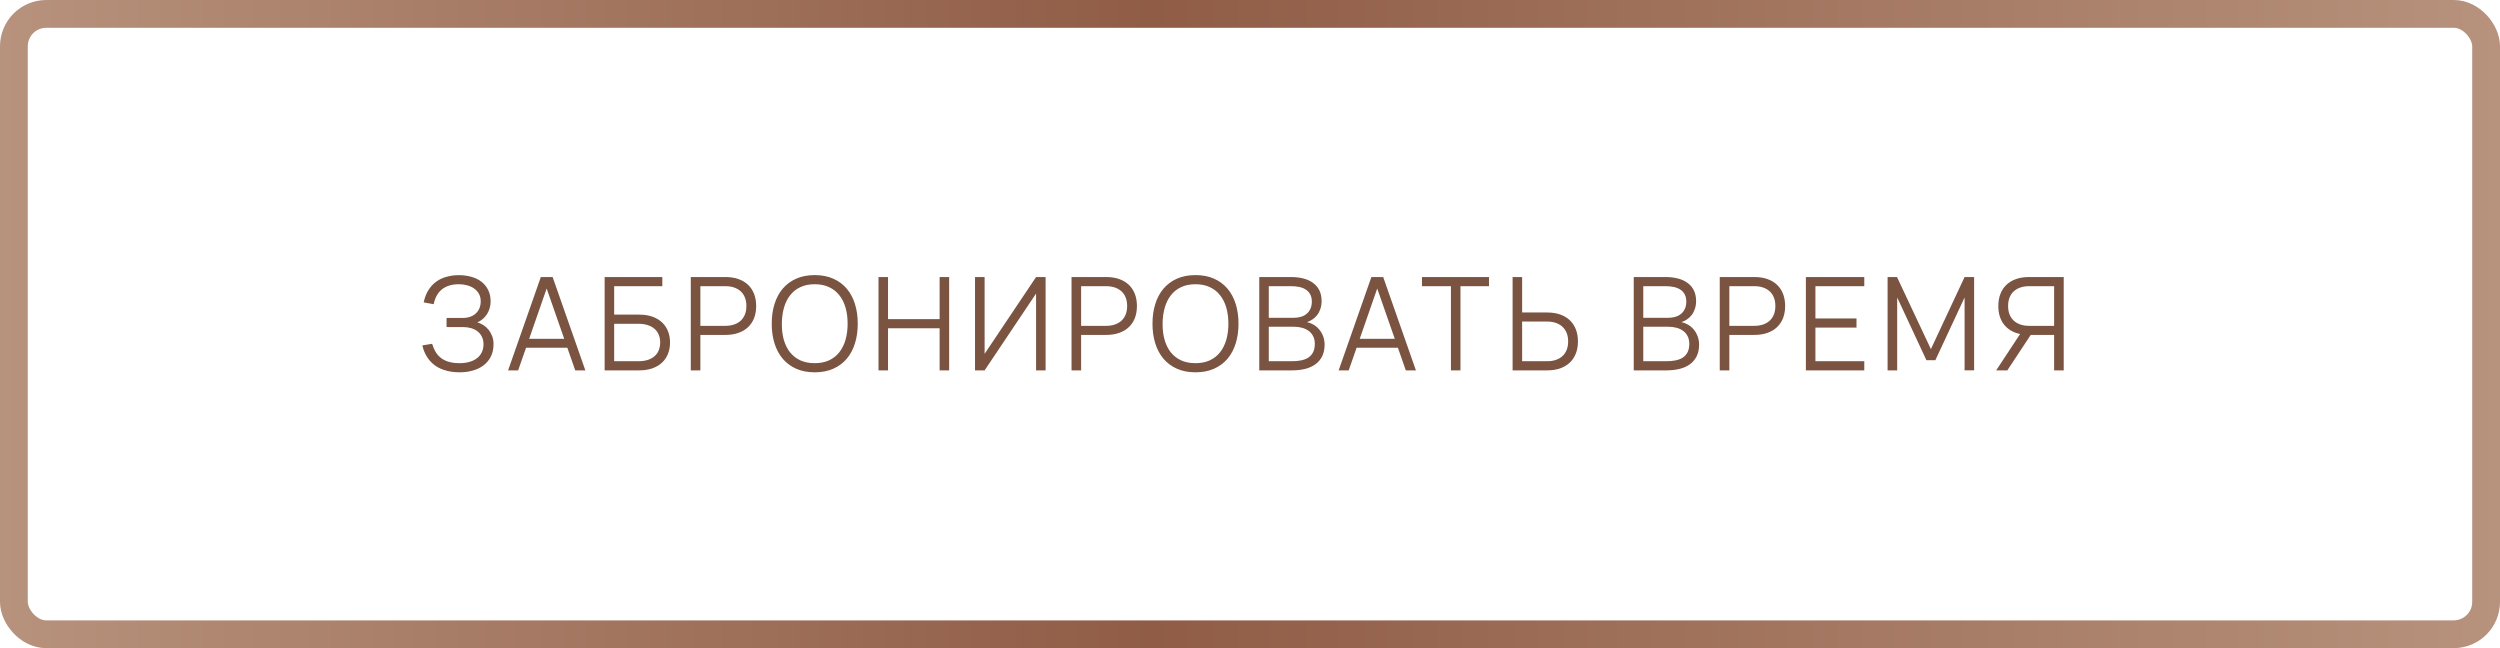 <?xml version="1.0" encoding="UTF-8"?> <svg xmlns="http://www.w3.org/2000/svg" width="270" height="70" viewBox="0 0 270 70" fill="none"><rect x="1.5" y="1.5" width="267" height="67" rx="3.5" stroke="url(#paint0_linear_4276_14)" stroke-width="3"></rect><path d="M53.303 37.151C53.303 37.66 53.21 38.105 53.023 38.488C52.837 38.866 52.578 39.183 52.246 39.44C51.919 39.697 51.532 39.888 51.084 40.014C50.636 40.145 50.153 40.21 49.635 40.21C49.117 40.21 48.636 40.149 48.193 40.028C47.755 39.911 47.362 39.734 47.017 39.496C46.672 39.253 46.38 38.95 46.142 38.586C45.904 38.222 45.727 37.795 45.61 37.305L46.667 37.13C46.779 37.485 46.917 37.795 47.08 38.061C47.248 38.322 47.453 38.539 47.696 38.712C47.939 38.885 48.221 39.013 48.543 39.097C48.865 39.181 49.236 39.223 49.656 39.223C50.016 39.223 50.349 39.181 50.657 39.097C50.97 39.013 51.24 38.887 51.469 38.719C51.703 38.551 51.885 38.339 52.015 38.082C52.151 37.825 52.218 37.524 52.218 37.179C52.218 36.871 52.16 36.6 52.043 36.367C51.931 36.134 51.775 35.94 51.574 35.786C51.378 35.632 51.147 35.518 50.881 35.443C50.615 35.364 50.331 35.324 50.027 35.324H48.228V34.337H49.978C50.277 34.337 50.545 34.295 50.783 34.211C51.026 34.122 51.231 33.999 51.399 33.84C51.567 33.681 51.696 33.492 51.784 33.273C51.873 33.054 51.917 32.809 51.917 32.538C51.917 32.235 51.854 31.969 51.728 31.74C51.602 31.511 51.432 31.32 51.217 31.166C51.002 31.012 50.751 30.895 50.461 30.816C50.176 30.737 49.873 30.697 49.551 30.697C48.823 30.697 48.228 30.872 47.766 31.222C47.304 31.572 46.994 32.116 46.835 32.853L45.757 32.657C45.869 32.13 46.044 31.682 46.282 31.313C46.52 30.94 46.805 30.636 47.136 30.403C47.472 30.165 47.846 29.992 48.256 29.885C48.667 29.773 49.103 29.717 49.565 29.717C50.05 29.717 50.501 29.778 50.916 29.899C51.336 30.016 51.698 30.193 52.001 30.431C52.309 30.669 52.55 30.965 52.722 31.32C52.9 31.675 52.988 32.088 52.988 32.559C52.988 32.825 52.951 33.077 52.876 33.315C52.806 33.548 52.706 33.763 52.575 33.959C52.449 34.15 52.297 34.321 52.12 34.47C51.943 34.615 51.752 34.731 51.546 34.82C51.77 34.876 51.987 34.972 52.197 35.107C52.407 35.238 52.594 35.403 52.757 35.604C52.92 35.805 53.051 36.036 53.149 36.297C53.252 36.558 53.303 36.843 53.303 37.151ZM63.218 40H62.126L61.272 37.557H56.813L55.959 40H54.874L58.409 29.92H59.683L63.218 40ZM60.936 36.591L59.039 31.159L57.149 36.591H60.936ZM65.301 29.92H71.531V30.907H66.33V33.98H69.025C69.571 33.98 70.052 34.055 70.467 34.204C70.882 34.353 71.23 34.561 71.51 34.827C71.79 35.093 72.002 35.41 72.147 35.779C72.292 36.148 72.364 36.551 72.364 36.99C72.364 37.429 72.292 37.832 72.147 38.201C72.002 38.57 71.79 38.887 71.51 39.153C71.23 39.419 70.882 39.627 70.467 39.776C70.052 39.925 69.571 40 69.025 40H65.301V29.92ZM68.92 39.013C69.326 39.013 69.678 38.964 69.977 38.866C70.276 38.763 70.523 38.623 70.719 38.446C70.915 38.264 71.06 38.049 71.153 37.802C71.251 37.555 71.3 37.284 71.3 36.99C71.3 36.696 71.251 36.425 71.153 36.178C71.06 35.931 70.915 35.718 70.719 35.541C70.523 35.359 70.276 35.219 69.977 35.121C69.678 35.018 69.326 34.967 68.92 34.967H66.33V39.013H68.92ZM74.604 40V29.92H78.342C78.869 29.92 79.338 29.992 79.749 30.137C80.16 30.282 80.507 30.489 80.792 30.76C81.077 31.031 81.294 31.36 81.443 31.747C81.592 32.134 81.667 32.568 81.667 33.049C81.667 33.53 81.592 33.964 81.443 34.351C81.294 34.734 81.077 35.06 80.792 35.331C80.507 35.602 80.157 35.809 79.742 35.954C79.331 36.099 78.865 36.171 78.342 36.171H75.64V40H74.604ZM75.64 35.191H78.335C78.694 35.191 79.014 35.142 79.294 35.044C79.574 34.946 79.812 34.806 80.008 34.624C80.204 34.437 80.353 34.213 80.456 33.952C80.559 33.686 80.61 33.385 80.61 33.049C80.61 32.713 80.559 32.412 80.456 32.146C80.353 31.88 80.204 31.656 80.008 31.474C79.812 31.292 79.574 31.152 79.294 31.054C79.014 30.956 78.694 30.907 78.335 30.907H75.64V35.191ZM87.988 40.21C87.237 40.21 86.572 40.082 85.993 39.825C85.414 39.568 84.929 39.209 84.537 38.747C84.145 38.285 83.849 37.732 83.648 37.088C83.447 36.444 83.347 35.735 83.347 34.96C83.347 34.185 83.447 33.476 83.648 32.832C83.849 32.188 84.145 31.635 84.537 31.173C84.929 30.711 85.414 30.352 85.993 30.095C86.572 29.838 87.237 29.71 87.988 29.71C88.744 29.71 89.411 29.838 89.99 30.095C90.569 30.352 91.054 30.711 91.446 31.173C91.838 31.635 92.134 32.188 92.335 32.832C92.536 33.476 92.636 34.185 92.636 34.96C92.636 35.735 92.536 36.444 92.335 37.088C92.134 37.732 91.838 38.285 91.446 38.747C91.054 39.209 90.569 39.568 89.99 39.825C89.411 40.082 88.744 40.21 87.988 40.21ZM87.988 39.223C88.581 39.223 89.099 39.12 89.542 38.915C89.985 38.705 90.354 38.413 90.648 38.04C90.947 37.662 91.171 37.212 91.32 36.689C91.469 36.166 91.544 35.59 91.544 34.96C91.544 34.33 91.469 33.754 91.32 33.231C91.171 32.708 90.947 32.26 90.648 31.887C90.354 31.509 89.985 31.217 89.542 31.012C89.099 30.802 88.581 30.697 87.988 30.697C87.395 30.697 86.877 30.802 86.434 31.012C85.995 31.217 85.629 31.509 85.335 31.887C85.041 32.26 84.819 32.708 84.67 33.231C84.521 33.754 84.444 34.33 84.439 34.96C84.434 35.59 84.504 36.166 84.649 36.689C84.798 37.212 85.02 37.662 85.314 38.04C85.613 38.413 85.984 38.705 86.427 38.915C86.875 39.12 87.395 39.223 87.988 39.223ZM94.878 40V29.92H95.907V34.463H101.479V29.92H102.508V40H101.479V35.45H95.907V40H94.878ZM112.925 40H111.896V31.705L106.338 40H105.302V29.92H106.338V38.215L111.896 29.92H112.925V40ZM115.726 40V29.92H119.464C119.991 29.92 120.46 29.992 120.871 30.137C121.281 30.282 121.629 30.489 121.914 30.76C122.198 31.031 122.415 31.36 122.565 31.747C122.714 32.134 122.789 32.568 122.789 33.049C122.789 33.53 122.714 33.964 122.565 34.351C122.415 34.734 122.198 35.06 121.914 35.331C121.629 35.602 121.279 35.809 120.864 35.954C120.453 36.099 119.986 36.171 119.464 36.171H116.762V40H115.726ZM116.762 35.191H119.457C119.816 35.191 120.136 35.142 120.416 35.044C120.696 34.946 120.934 34.806 121.13 34.624C121.326 34.437 121.475 34.213 121.578 33.952C121.68 33.686 121.732 33.385 121.732 33.049C121.732 32.713 121.68 32.412 121.578 32.146C121.475 31.88 121.326 31.656 121.13 31.474C120.934 31.292 120.696 31.152 120.416 31.054C120.136 30.956 119.816 30.907 119.457 30.907H116.762V35.191ZM129.11 40.21C128.358 40.21 127.693 40.082 127.115 39.825C126.536 39.568 126.051 39.209 125.659 38.747C125.267 38.285 124.97 37.732 124.77 37.088C124.569 36.444 124.469 35.735 124.469 34.96C124.469 34.185 124.569 33.476 124.77 32.832C124.97 32.188 125.267 31.635 125.659 31.173C126.051 30.711 126.536 30.352 127.115 30.095C127.693 29.838 128.358 29.71 129.11 29.71C129.866 29.71 130.533 29.838 131.112 30.095C131.69 30.352 132.176 30.711 132.568 31.173C132.96 31.635 133.256 32.188 133.457 32.832C133.657 33.476 133.758 34.185 133.758 34.96C133.758 35.735 133.657 36.444 133.457 37.088C133.256 37.732 132.96 38.285 132.568 38.747C132.176 39.209 131.69 39.568 131.112 39.825C130.533 40.082 129.866 40.21 129.11 40.21ZM129.11 39.223C129.702 39.223 130.22 39.12 130.664 38.915C131.107 38.705 131.476 38.413 131.77 38.04C132.068 37.662 132.292 37.212 132.442 36.689C132.591 36.166 132.666 35.59 132.666 34.96C132.666 34.33 132.591 33.754 132.442 33.231C132.292 32.708 132.068 32.26 131.77 31.887C131.476 31.509 131.107 31.217 130.664 31.012C130.22 30.802 129.702 30.697 129.11 30.697C128.517 30.697 127.999 30.802 127.556 31.012C127.117 31.217 126.751 31.509 126.457 31.887C126.163 32.26 125.941 32.708 125.792 33.231C125.642 33.754 125.565 34.33 125.561 34.96C125.556 35.59 125.626 36.166 125.771 36.689C125.92 37.212 126.142 37.662 126.436 38.04C126.734 38.413 127.105 38.705 127.549 38.915C127.997 39.12 128.517 39.223 129.11 39.223ZM139.528 40H136V29.92H139.423C139.908 29.92 140.354 29.971 140.76 30.074C141.166 30.177 141.513 30.335 141.803 30.55C142.097 30.76 142.325 31.028 142.489 31.355C142.652 31.682 142.734 32.067 142.734 32.51C142.734 32.827 142.689 33.112 142.601 33.364C142.517 33.616 142.4 33.838 142.251 34.029C142.106 34.216 141.938 34.372 141.747 34.498C141.56 34.624 141.362 34.722 141.152 34.792C141.376 34.834 141.6 34.918 141.824 35.044C142.052 35.17 142.258 35.336 142.44 35.541C142.622 35.746 142.769 35.989 142.881 36.269C142.997 36.549 143.056 36.869 143.056 37.228C143.056 37.718 142.967 38.138 142.79 38.488C142.612 38.838 142.367 39.125 142.055 39.349C141.742 39.573 141.369 39.739 140.935 39.846C140.505 39.949 140.036 40 139.528 40ZM139.437 30.907H137.029V34.323H139.724C139.999 34.323 140.256 34.288 140.494 34.218C140.732 34.148 140.937 34.041 141.11 33.896C141.287 33.751 141.425 33.569 141.523 33.35C141.625 33.131 141.677 32.872 141.677 32.573C141.677 32.27 141.621 32.013 141.509 31.803C141.401 31.593 141.25 31.423 141.054 31.292C140.858 31.157 140.622 31.059 140.347 30.998C140.071 30.937 139.768 30.907 139.437 30.907ZM139.528 39.013C139.887 39.013 140.216 38.983 140.515 38.922C140.818 38.861 141.079 38.761 141.299 38.621C141.518 38.476 141.688 38.285 141.81 38.047C141.936 37.804 141.999 37.501 141.999 37.137C141.999 36.806 141.936 36.523 141.81 36.29C141.688 36.057 141.525 35.868 141.32 35.723C141.114 35.574 140.874 35.464 140.599 35.394C140.328 35.324 140.043 35.289 139.745 35.289H137.029V39.013H139.528ZM152.919 40H151.827L150.973 37.557H146.514L145.66 40H144.575L148.11 29.92H149.384L152.919 40ZM150.637 36.591L148.74 31.159L146.85 36.591H150.637ZM156.702 40V30.907H153.573V29.92H160.811V30.907H157.731V40H156.702ZM164.39 33.749H167.092C167.62 33.749 168.089 33.821 168.499 33.966C168.91 34.111 169.258 34.318 169.542 34.589C169.827 34.86 170.044 35.189 170.193 35.576C170.343 35.959 170.417 36.39 170.417 36.871C170.417 37.352 170.343 37.786 170.193 38.173C170.044 38.56 169.827 38.889 169.542 39.16C169.258 39.431 168.91 39.638 168.499 39.783C168.089 39.928 167.62 40 167.092 40H163.361V29.92H164.39V33.749ZM167.085 39.013C167.445 39.013 167.764 38.964 168.044 38.866C168.324 38.768 168.562 38.628 168.758 38.446C168.954 38.264 169.104 38.04 169.206 37.774C169.309 37.508 169.36 37.207 169.36 36.871C169.36 36.535 169.309 36.236 169.206 35.975C169.104 35.709 168.954 35.485 168.758 35.303C168.562 35.116 168.324 34.974 168.044 34.876C167.764 34.778 167.445 34.729 167.085 34.729H164.39V39.013H167.085ZM179.972 40H176.444V29.92H179.867C180.352 29.92 180.798 29.971 181.204 30.074C181.61 30.177 181.957 30.335 182.247 30.55C182.541 30.76 182.769 31.028 182.933 31.355C183.096 31.682 183.178 32.067 183.178 32.51C183.178 32.827 183.133 33.112 183.045 33.364C182.961 33.616 182.844 33.838 182.695 34.029C182.55 34.216 182.382 34.372 182.191 34.498C182.004 34.624 181.806 34.722 181.596 34.792C181.82 34.834 182.044 34.918 182.268 35.044C182.496 35.17 182.702 35.336 182.884 35.541C183.066 35.746 183.213 35.989 183.325 36.269C183.441 36.549 183.5 36.869 183.5 37.228C183.5 37.718 183.411 38.138 183.234 38.488C183.056 38.838 182.811 39.125 182.499 39.349C182.186 39.573 181.813 39.739 181.379 39.846C180.949 39.949 180.48 40 179.972 40ZM179.881 30.907H177.473V34.323H180.168C180.443 34.323 180.7 34.288 180.938 34.218C181.176 34.148 181.381 34.041 181.554 33.896C181.731 33.751 181.869 33.569 181.967 33.35C182.069 33.131 182.121 32.872 182.121 32.573C182.121 32.27 182.065 32.013 181.953 31.803C181.845 31.593 181.694 31.423 181.498 31.292C181.302 31.157 181.066 31.059 180.791 30.998C180.515 30.937 180.212 30.907 179.881 30.907ZM179.972 39.013C180.331 39.013 180.66 38.983 180.959 38.922C181.262 38.861 181.523 38.761 181.743 38.621C181.962 38.476 182.132 38.285 182.254 38.047C182.38 37.804 182.443 37.501 182.443 37.137C182.443 36.806 182.38 36.523 182.254 36.29C182.132 36.057 181.969 35.868 181.764 35.723C181.558 35.574 181.318 35.464 181.043 35.394C180.772 35.324 180.487 35.289 180.189 35.289H177.473V39.013H179.972ZM185.733 40V29.92H189.471C189.998 29.92 190.467 29.992 190.878 30.137C191.289 30.282 191.636 30.489 191.921 30.76C192.206 31.031 192.423 31.36 192.572 31.747C192.721 32.134 192.796 32.568 192.796 33.049C192.796 33.53 192.721 33.964 192.572 34.351C192.423 34.734 192.206 35.06 191.921 35.331C191.636 35.602 191.286 35.809 190.871 35.954C190.46 36.099 189.994 36.171 189.471 36.171H186.769V40H185.733ZM186.769 35.191H189.464C189.823 35.191 190.143 35.142 190.423 35.044C190.703 34.946 190.941 34.806 191.137 34.624C191.333 34.437 191.482 34.213 191.585 33.952C191.688 33.686 191.739 33.385 191.739 33.049C191.739 32.713 191.688 32.412 191.585 32.146C191.482 31.88 191.333 31.656 191.137 31.474C190.941 31.292 190.703 31.152 190.423 31.054C190.143 30.956 189.823 30.907 189.464 30.907H186.769V35.191ZM195.036 40V29.92H201.343V30.907H196.065V34.393H200.503V35.38H196.065V39.013H201.343V40H195.036ZM203.86 40V29.92H204.875L208.536 37.704L212.176 29.92H213.205V39.993H212.176V32.125L209.019 38.901H208.053L204.896 32.125V40H203.86ZM219.318 36.171L216.791 40H215.587L218.17 36.073C217.418 35.91 216.837 35.567 216.427 35.044C216.021 34.517 215.818 33.852 215.818 33.049C215.818 32.568 215.892 32.134 216.042 31.747C216.191 31.36 216.408 31.031 216.693 30.76C216.977 30.489 217.325 30.282 217.736 30.137C218.146 29.992 218.615 29.92 219.143 29.92H222.881V40H221.845V36.171H219.318ZM221.845 35.191V30.907H219.15C218.79 30.907 218.471 30.956 218.191 31.054C217.911 31.152 217.673 31.292 217.477 31.474C217.281 31.656 217.131 31.88 217.029 32.146C216.926 32.412 216.875 32.713 216.875 33.049C216.875 33.385 216.926 33.686 217.029 33.952C217.131 34.213 217.281 34.437 217.477 34.624C217.673 34.806 217.911 34.946 218.191 35.044C218.471 35.142 218.79 35.191 219.15 35.191H221.845Z" fill="#7A5341"></path><defs><linearGradient id="paint0_linear_4276_14" x1="0" y1="35" x2="270" y2="35" gradientUnits="userSpaceOnUse"><stop stop-color="#B7927C"></stop><stop offset="0.46" stop-color="#905C46"></stop><stop offset="1" stop-color="#B7927C"></stop></linearGradient></defs></svg> 